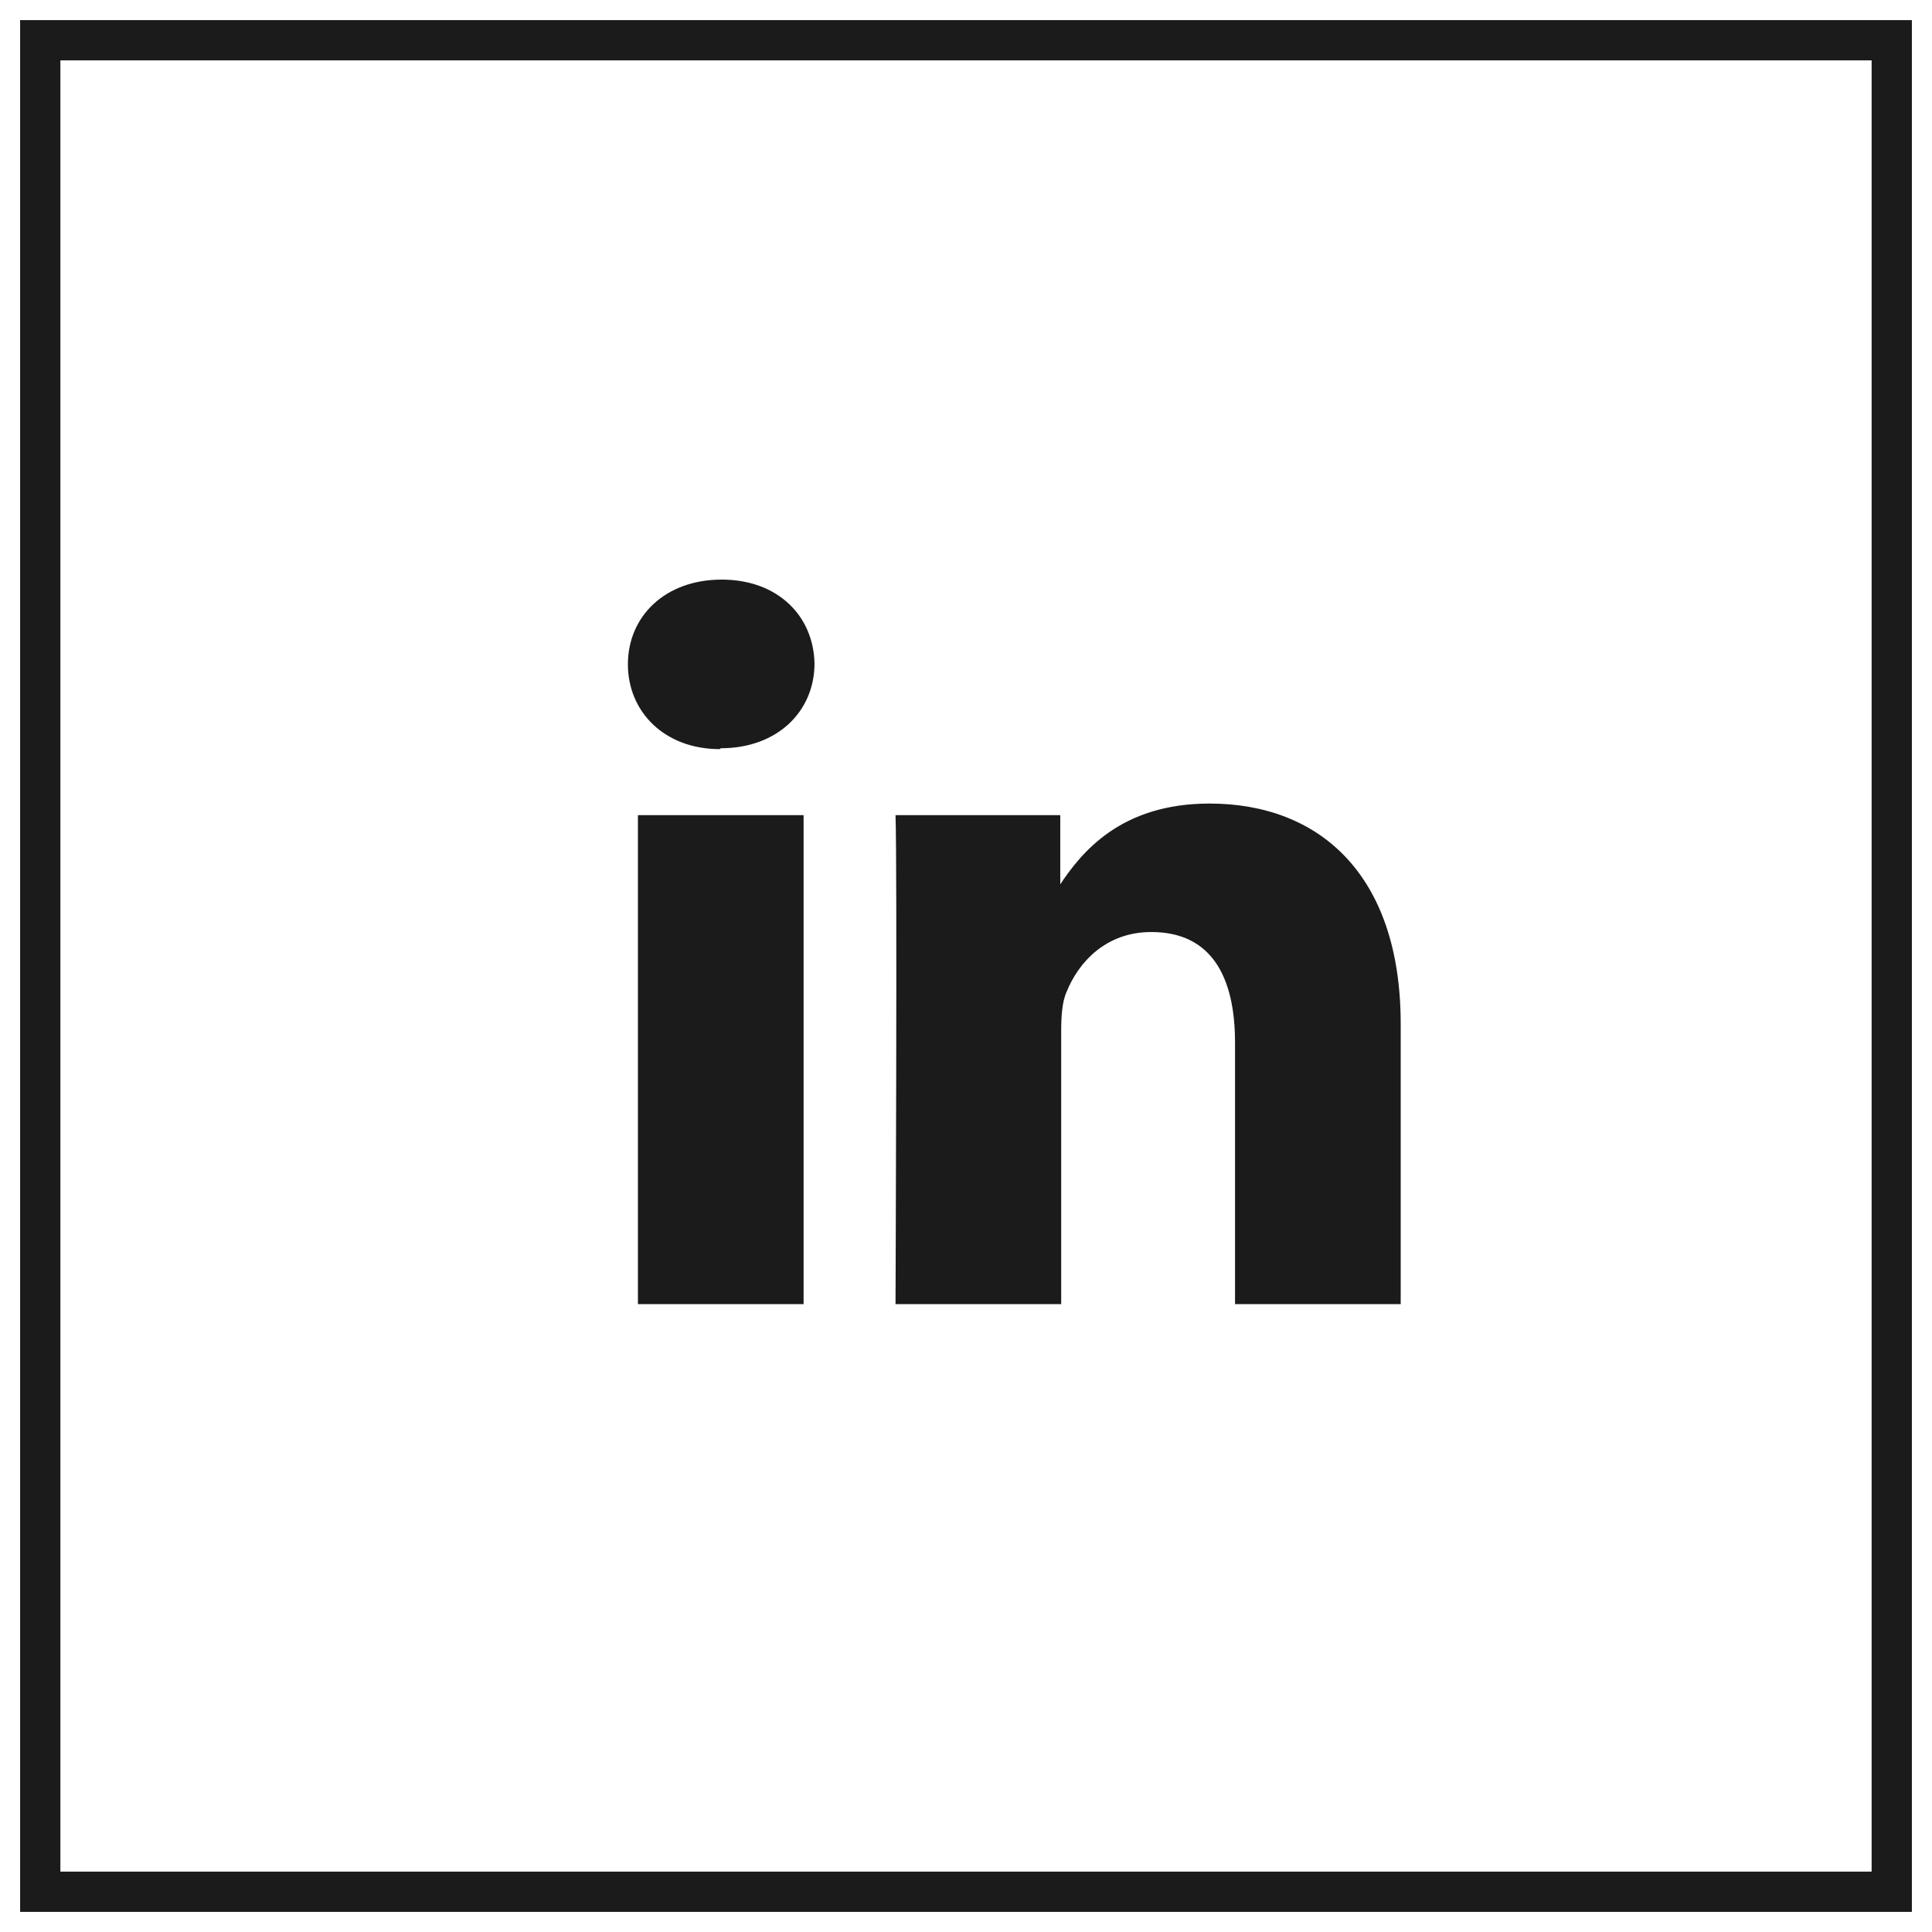 <svg width="48" height="48" viewBox="0 0 48 48" fill="none" xmlns="http://www.w3.org/2000/svg">
<rect x="1" y="1" width="46" height="46" stroke="#1B1B1B" stroke-width="1"/>
<path d="M19.965 32.4V20.252H15.849V32.4H19.965ZM17.907 18.59C19.331 18.59 20.236 17.659 20.236 16.484C20.213 15.309 19.331 14.4 17.929 14.4C16.527 14.4 15.6 15.309 15.6 16.506C15.6 17.681 16.505 18.612 17.884 18.612L17.907 18.59ZM22.249 32.4H26.365V25.617C26.365 25.262 26.387 24.885 26.5 24.641C26.794 23.91 27.473 23.156 28.604 23.156C30.096 23.156 30.684 24.264 30.684 25.905V32.4H34.8V25.439C34.8 21.715 32.765 19.964 30.051 19.964C27.835 19.964 26.862 21.183 26.32 22.003H26.342V20.252H22.249C22.294 21.383 22.249 32.4 22.249 32.4Z" fill="#1B1B1B"/>
</svg>
